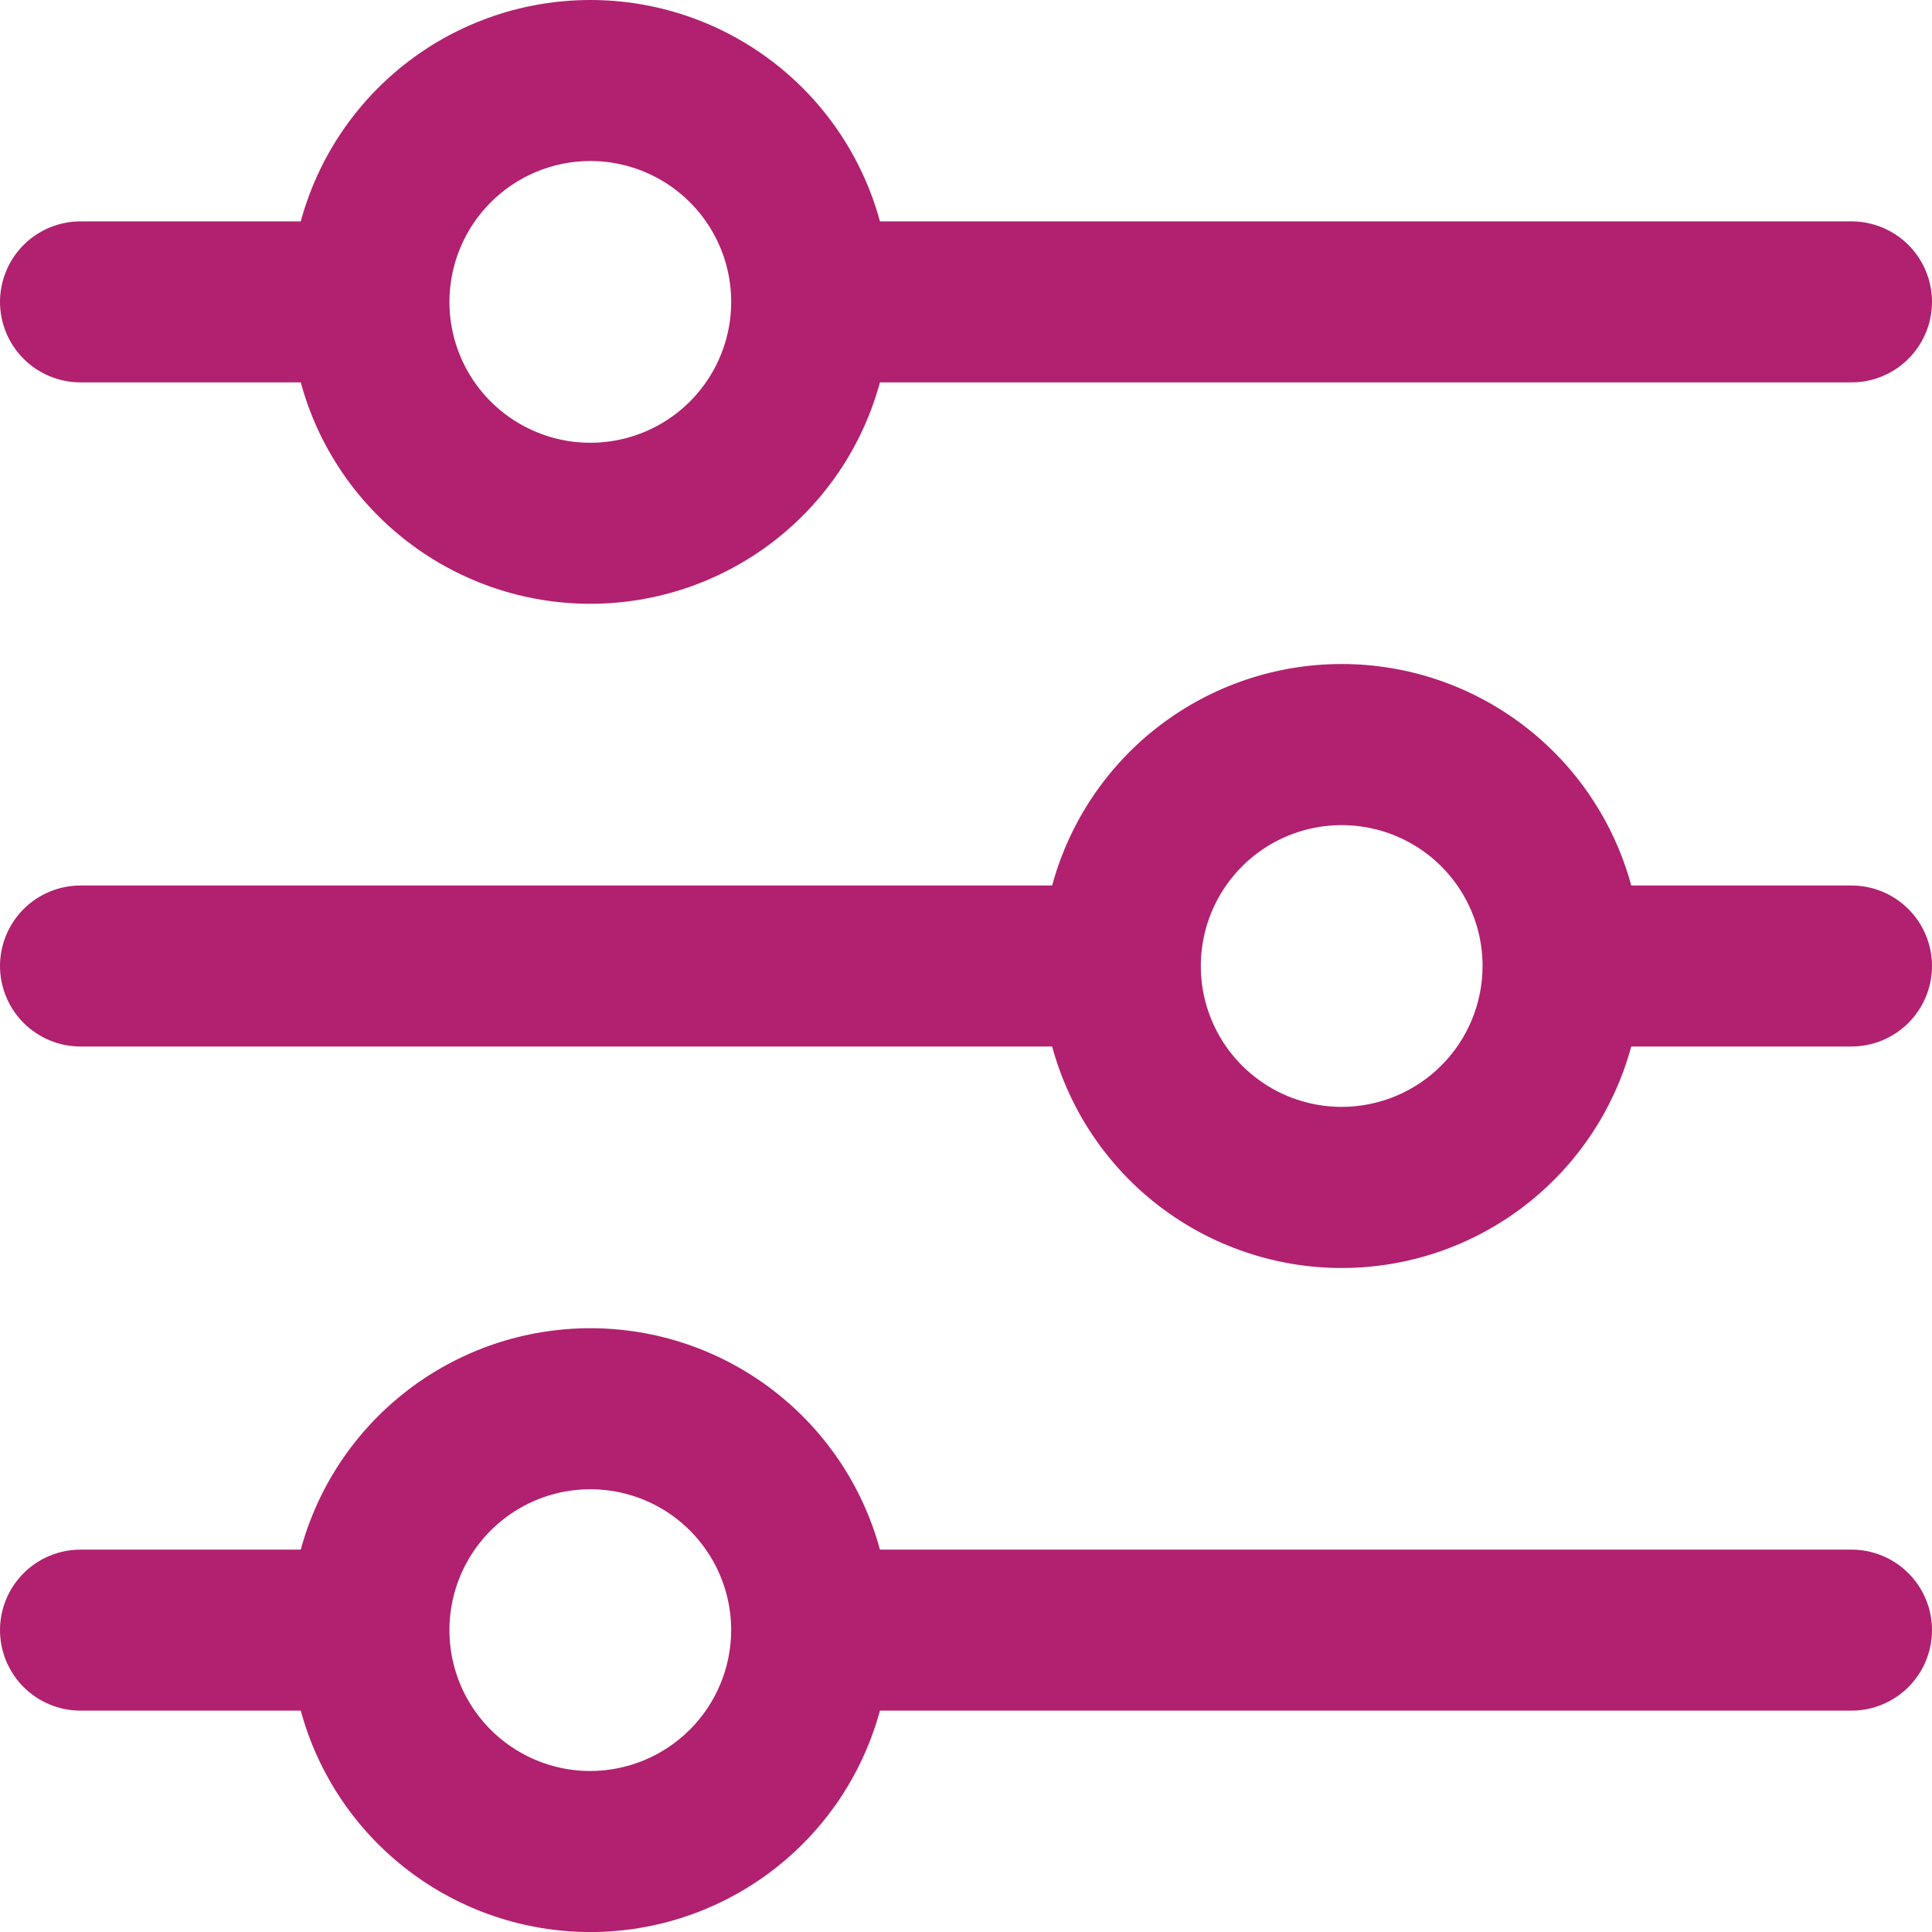 <?xml version="1.0" encoding="UTF-8"?> <svg xmlns="http://www.w3.org/2000/svg" width="48" height="48" viewBox="0 0 48 48" fill="none"><g clip-path="url(#clip0_1477_2075)"><path d="M2 9.5H7.472C7.901 11.08 8.838 12.474 10.139 13.468C11.439 14.462 13.03 15.001 14.667 15.001C16.304 15.001 17.895 14.462 19.195 13.468C20.496 12.474 21.433 11.08 21.862 9.5H46C46.53 9.5 47.039 9.29 47.414 8.914C47.789 8.539 48 8.031 48 7.5C48 6.97 47.789 6.461 47.414 6.086C47.039 5.711 46.53 5.5 46 5.5H21.862C21.433 3.921 20.496 2.526 19.195 1.532C17.895 0.538 16.304 -0 14.667 -0C13.03 -0 11.439 0.538 10.139 1.532C8.838 2.526 7.901 3.921 7.472 5.5H2C1.47 5.5 0.961 5.711 0.586 6.086C0.211 6.461 0 6.97 0 7.5C0 8.031 0.211 8.539 0.586 8.914C0.961 9.29 1.47 9.5 2 9.5ZM14.666 4C15.358 4 16.035 4.206 16.61 4.59C17.186 4.975 17.635 5.521 17.9 6.161C18.165 6.8 18.234 7.504 18.099 8.183C17.964 8.862 17.63 9.486 17.141 9.975C16.651 10.465 16.028 10.798 15.349 10.933C14.67 11.068 13.966 10.999 13.327 10.734C12.687 10.469 12.14 10.02 11.756 9.445C11.371 8.869 11.166 8.193 11.166 7.5C11.167 6.572 11.536 5.683 12.192 5.027C12.848 4.37 13.738 4.001 14.666 4Z" fill="#B12170"></path><path d="M46 22H40.528C40.099 20.42 39.163 19.025 37.862 18.031C36.562 17.036 34.971 16.497 33.334 16.497C31.697 16.497 30.106 17.036 28.805 18.031C27.505 19.025 26.569 20.42 26.14 22H2C1.47 22 0.961 22.211 0.586 22.586C0.211 22.961 0 23.47 0 24C0 24.53 0.211 25.039 0.586 25.414C0.961 25.789 1.47 26 2 26H26.14C26.569 27.58 27.505 28.975 28.805 29.969C30.106 30.964 31.697 31.503 33.334 31.503C34.971 31.503 36.562 30.964 37.862 29.969C39.163 28.975 40.099 27.58 40.528 26H46C46.53 26 47.039 25.789 47.414 25.414C47.789 25.039 48 24.53 48 24C48 23.47 47.789 22.961 47.414 22.586C47.039 22.211 46.53 22 46 22ZM33.334 27.5C32.642 27.5 31.965 27.295 31.39 26.91C30.814 26.526 30.365 25.979 30.1 25.339C29.835 24.7 29.766 23.996 29.901 23.317C30.036 22.638 30.37 22.015 30.859 21.525C31.349 21.036 31.972 20.702 32.651 20.567C33.33 20.432 34.034 20.502 34.673 20.766C35.313 21.031 35.86 21.48 36.244 22.055C36.629 22.631 36.834 23.308 36.834 24C36.833 24.928 36.464 25.818 35.808 26.474C35.152 27.13 34.262 27.499 33.334 27.5Z" fill="#B12170"></path><path d="M46 38.5H21.862C21.433 36.92 20.496 35.526 19.195 34.532C17.895 33.538 16.304 32.999 14.667 32.999C13.03 32.999 11.439 33.538 10.139 34.532C8.838 35.526 7.901 36.92 7.472 38.5H2C1.47 38.5 0.961 38.711 0.586 39.086C0.211 39.461 0 39.97 0 40.5C0 41.03 0.211 41.539 0.586 41.914C0.961 42.289 1.47 42.5 2 42.5H7.472C7.901 44.08 8.838 45.474 10.139 46.468C11.439 47.462 13.03 48.001 14.667 48.001C16.304 48.001 17.895 47.462 19.195 46.468C20.496 45.474 21.433 44.08 21.862 42.5H46C46.53 42.5 47.039 42.289 47.414 41.914C47.789 41.539 48 41.03 48 40.5C48 39.97 47.789 39.461 47.414 39.086C47.039 38.711 46.53 38.5 46 38.5ZM14.666 44C13.974 44 13.297 43.795 12.722 43.41C12.146 43.026 11.697 42.479 11.432 41.839C11.168 41.2 11.098 40.496 11.233 39.817C11.368 39.138 11.702 38.515 12.191 38.025C12.681 37.536 13.304 37.202 13.983 37.067C14.662 36.932 15.366 37.002 16.005 37.266C16.645 37.531 17.192 37.98 17.576 38.556C17.961 39.131 18.166 39.808 18.166 40.5C18.164 41.428 17.795 42.317 17.139 42.973C16.483 43.629 15.594 43.998 14.666 44Z" fill="#B12170"></path></g><defs><clipPath id="clip0_1477_2075"><rect width="48" height="48" fill="white"></rect></clipPath></defs></svg> 